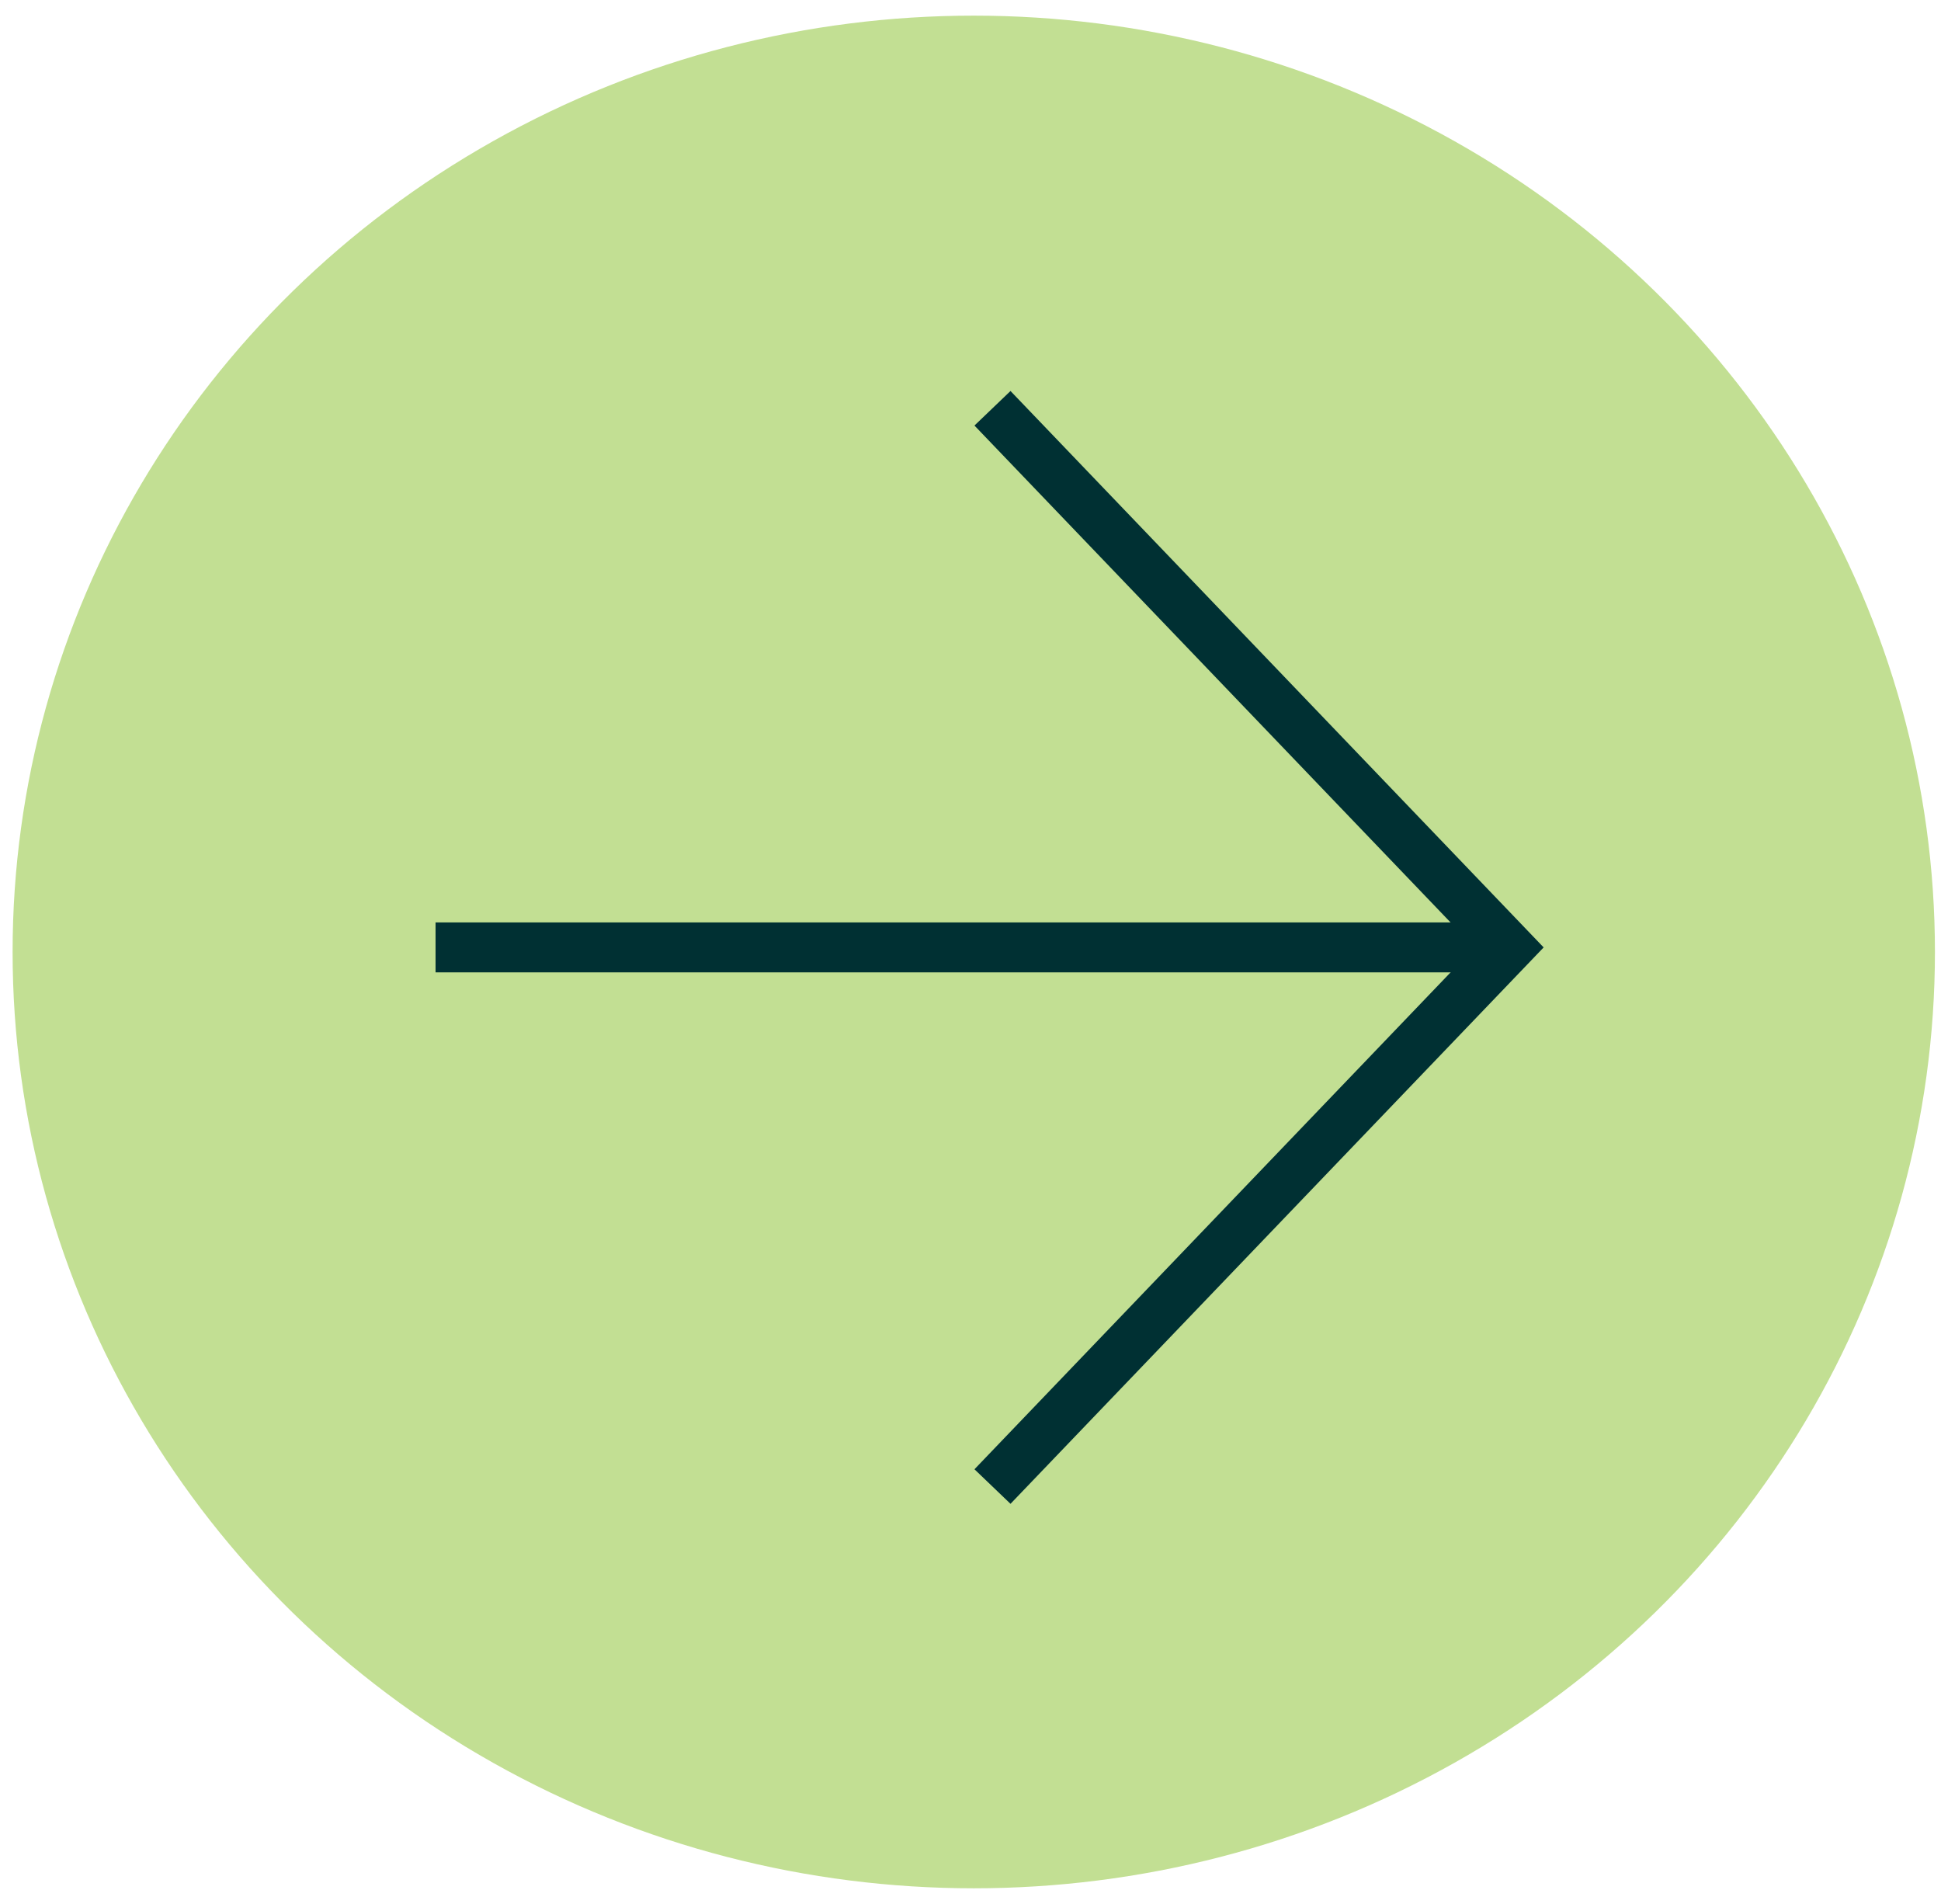 <svg viewBox="0 0 104 102" fill="none" xmlns="http://www.w3.org/2000/svg">
<ellipse cx="52.175" cy="51" rx="51.5" ry="50.162" fill="#C2DF93"/>
<path d="M54.103 22.838L80.857 50.756L54.103 78.673" stroke="#003033" stroke-width="2.675" stroke-linecap="square"/>
<path d="M79.519 50.755L24.675 50.755" stroke="#003033" stroke-width="2.675" stroke-linecap="square"/>
</svg>
